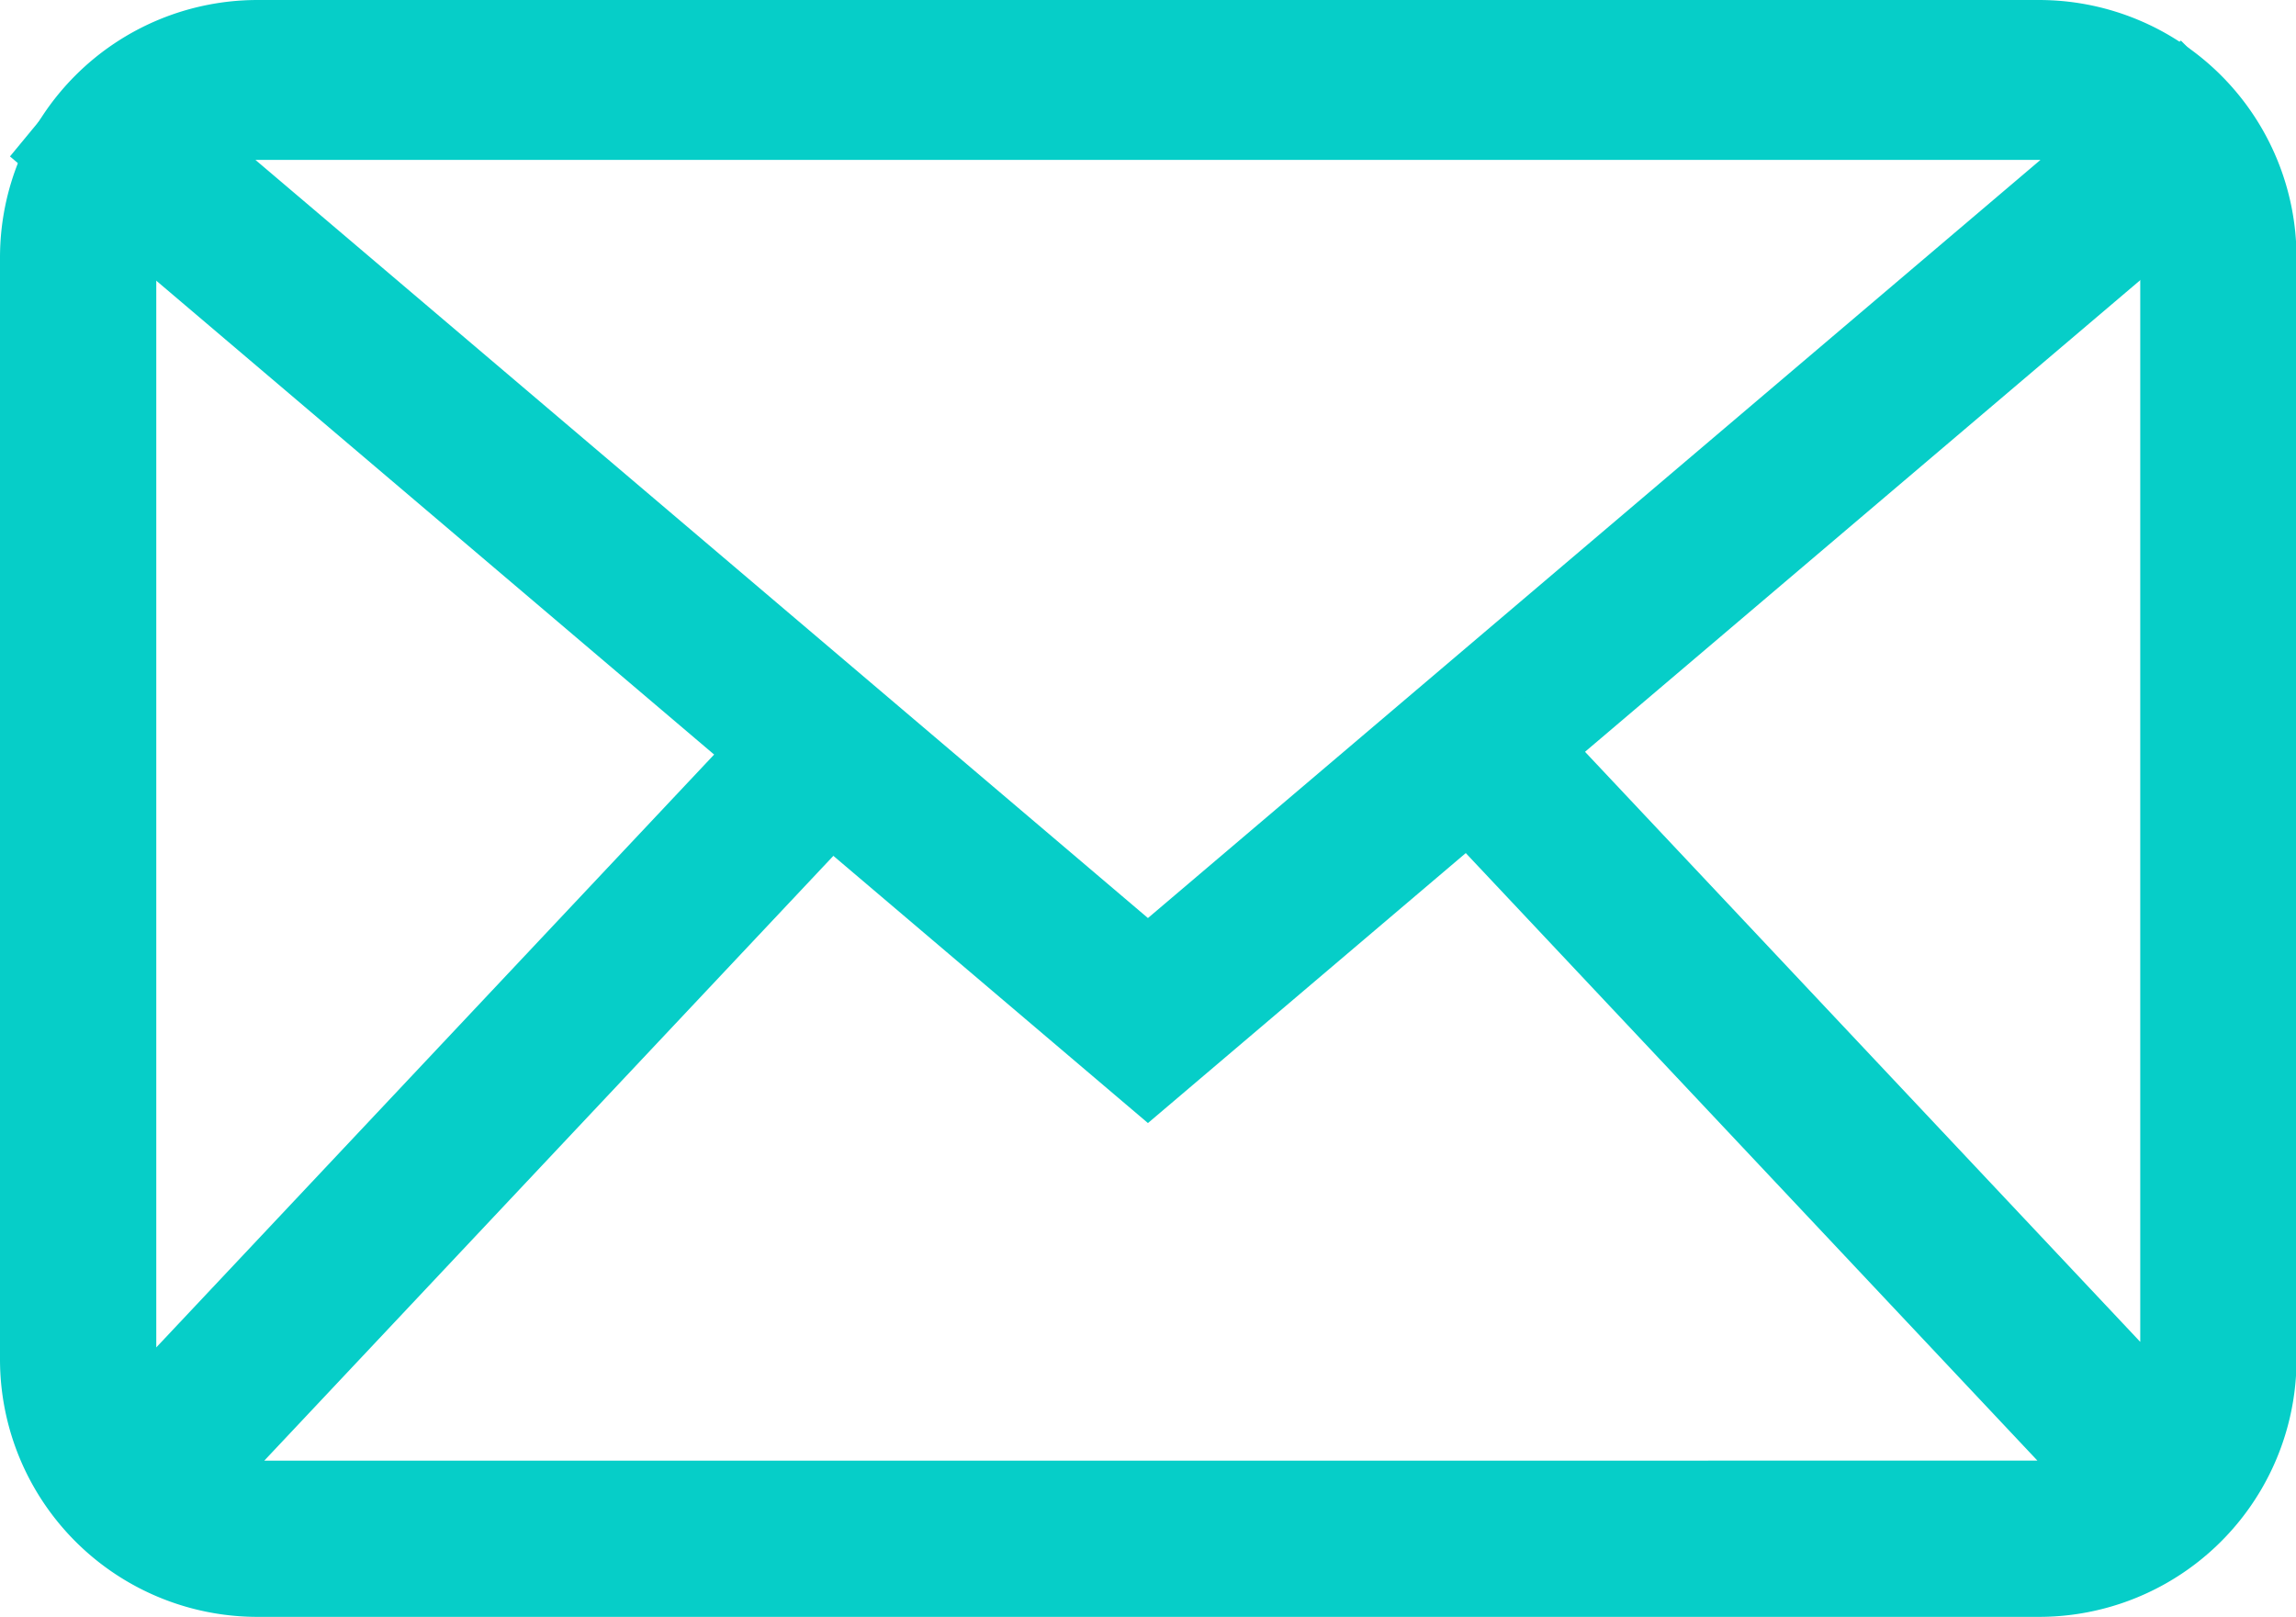 <svg xmlns="http://www.w3.org/2000/svg" width="22.039" height="15.523" viewBox="0 0 22.039 15.523">
  <g id="Icon-contact-vert" transform="translate(0.75 0.75)">
    <g id="Icon-contact-vert-2" data-name="Icon-contact-vert">
      <path id="Tracé_320" data-name="Tracé 320" d="M13.29,10.2l9.874-8.389a1.718,1.718,0,0,0-1.327-.624H4.743a1.718,1.718,0,0,0-1.327.624Z" transform="translate(-3.021 -1.152)" fill="none" stroke="#06cec8" stroke-width="1.5"/>
      <path id="Tracé_321" data-name="Tracé 321" d="M1.522,14.523,8.21,7.414m12.862,7.109L14.384,7.414m5.433,7.609H2.722A1.722,1.722,0,0,1,1,13.3V2.722A1.722,1.722,0,0,1,2.722,1h17.1a1.722,1.722,0,0,1,1.722,1.722V13.3A1.722,1.722,0,0,1,19.817,15.023Z" transform="translate(-1 -1)" fill="none" stroke="#06cec8" stroke-width="1.5"/>
    </g>
  </g>
</svg>
